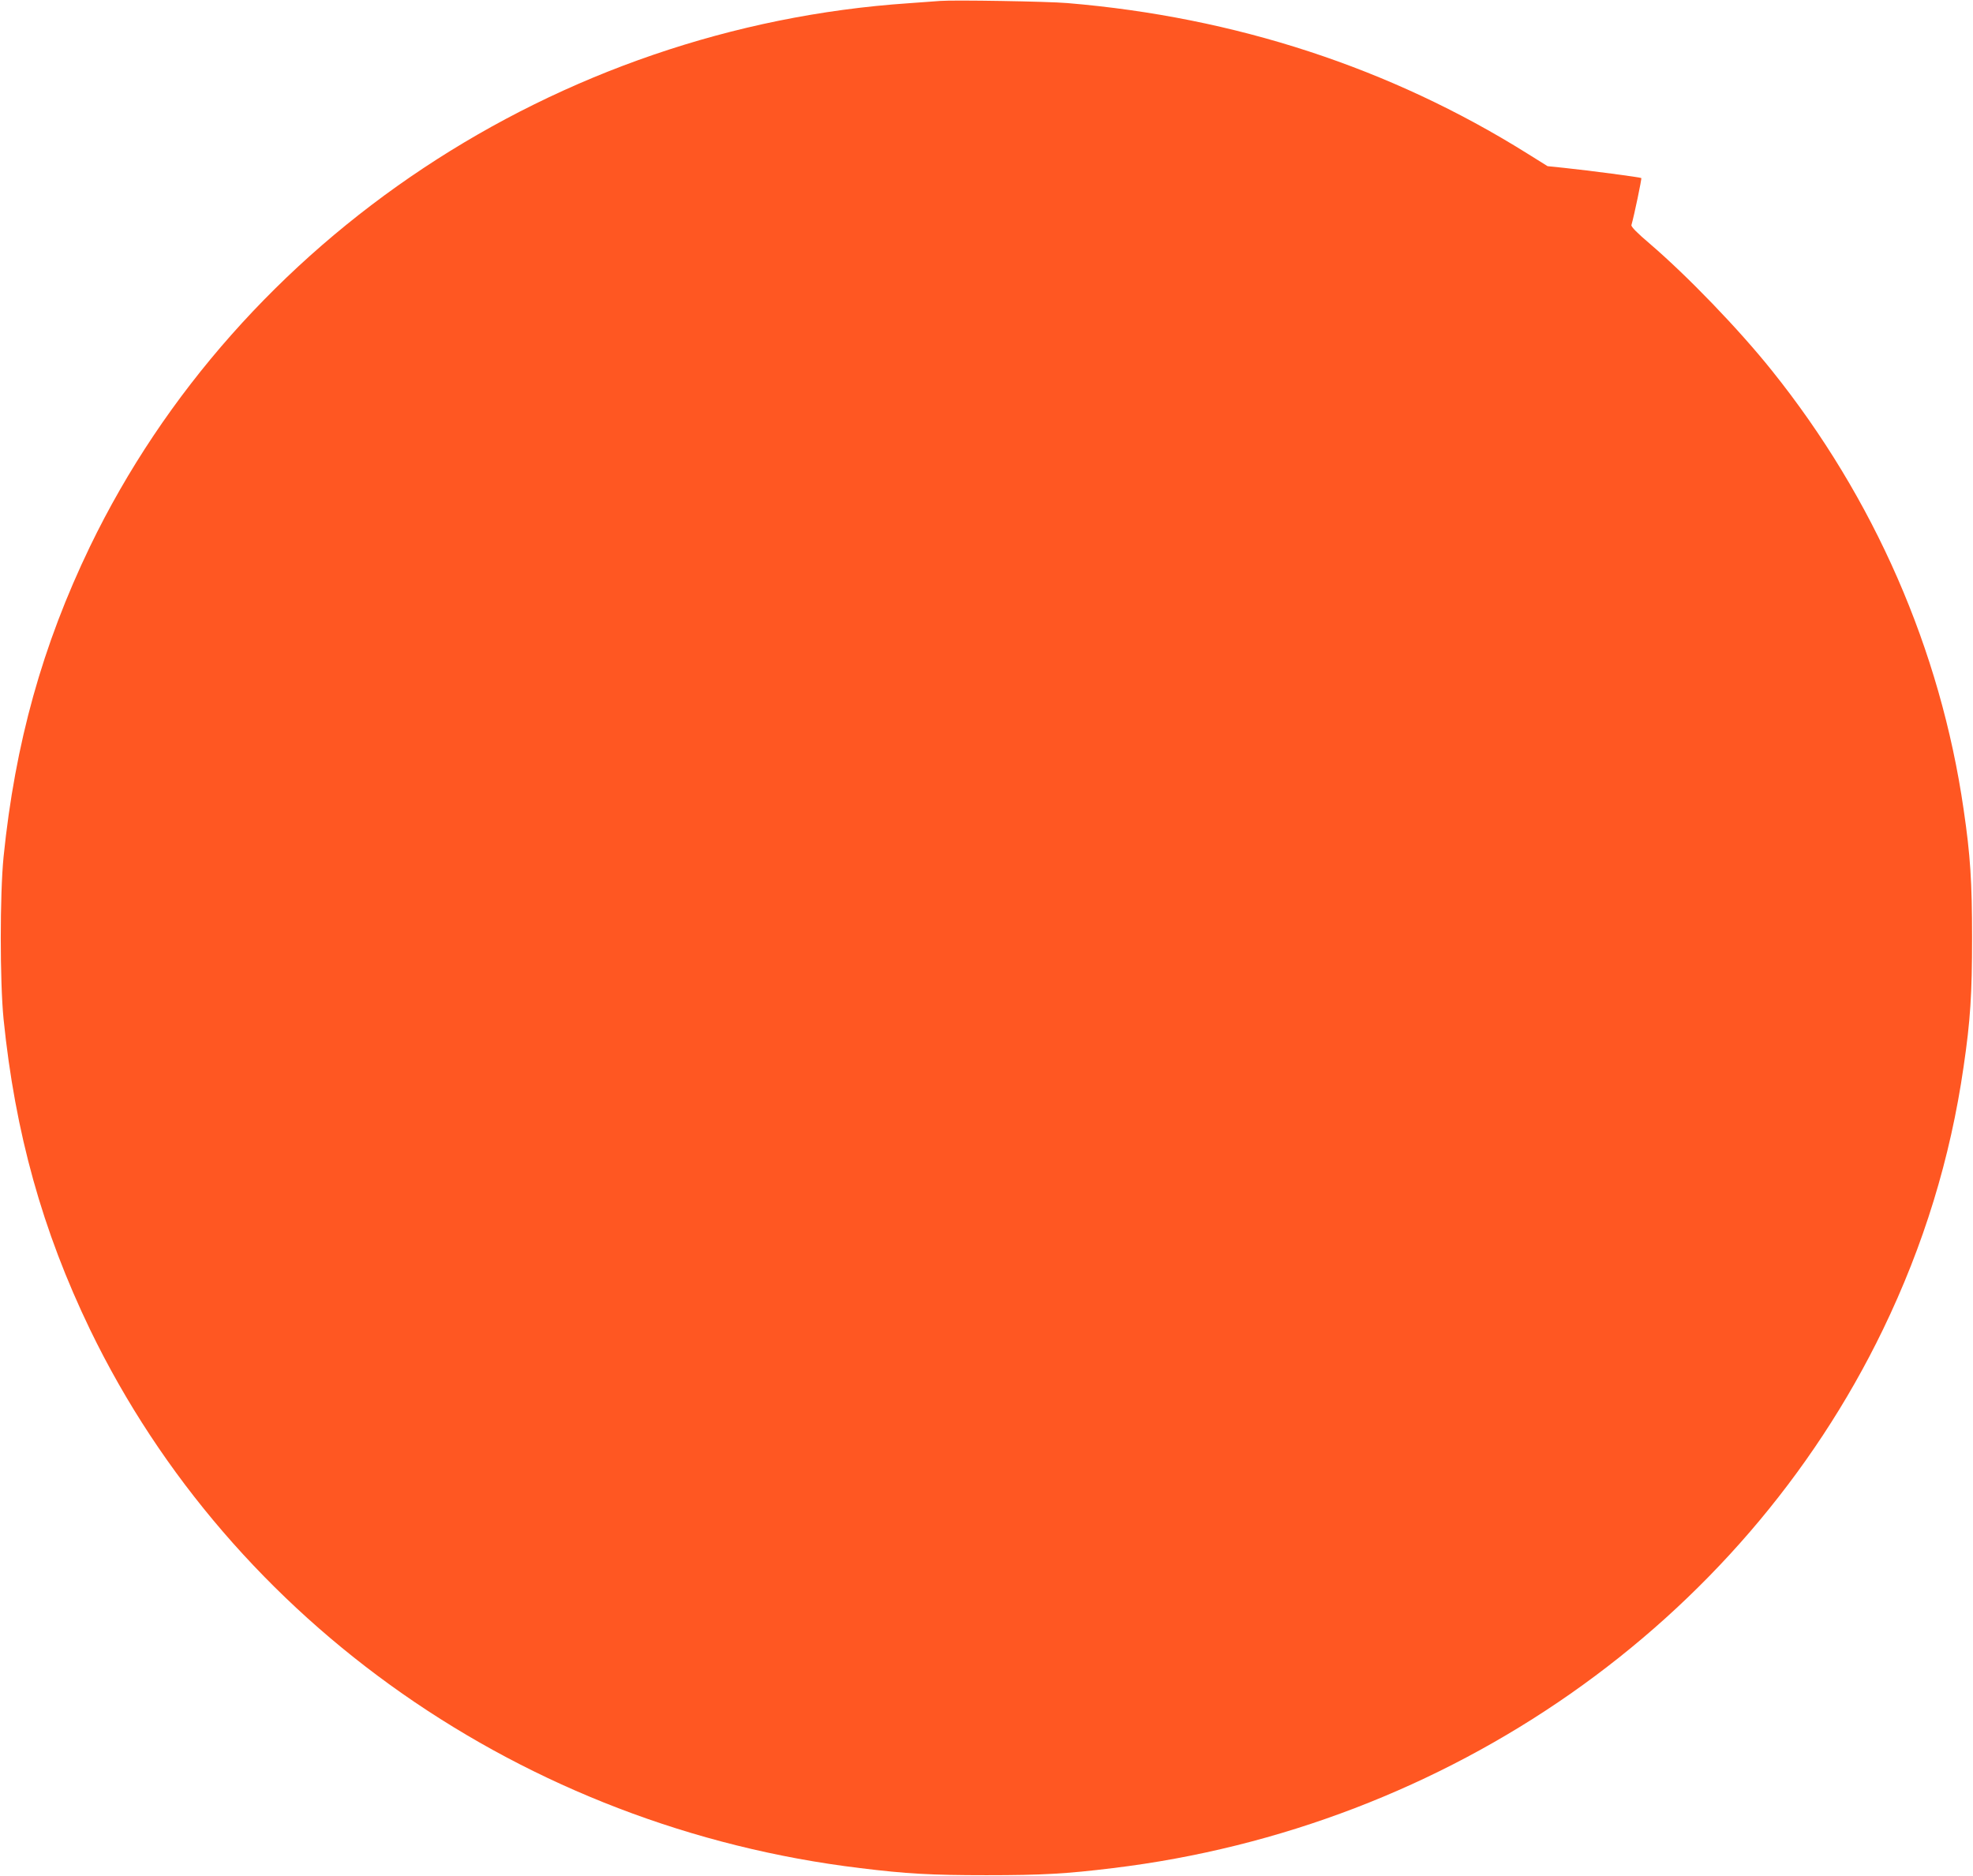 <?xml version="1.0" standalone="no"?>
<!DOCTYPE svg PUBLIC "-//W3C//DTD SVG 20010904//EN"
 "http://www.w3.org/TR/2001/REC-SVG-20010904/DTD/svg10.dtd">
<svg version="1.0" xmlns="http://www.w3.org/2000/svg"
 width="1280pt" height="1217pt" viewBox="0 0 1280 1217"
 preserveAspectRatio="xMidYMid meet">
<g transform="translate(0,1217) scale(0.1,-0.1)"
fill="#ff5722" stroke="none">
<path d="M6100 12164 c-25 -2 -117 -9 -205 -15 -2281 -154 -4344 -1524 -5311
-3524 -309 -641 -486 -1276 -561 -2015 -24 -245 -24 -805 0 -1050 75 -739 252
-1374 561 -2015 921 -1904 2818 -3231 4996 -3494 301 -37 460 -46 820 -46 360
0 519 9 820 46 2178 263 4075 1590 4996 3494 264 546 437 1109 523 1705 44
299 55 471 55 835 0 364 -11 536 -55 835 -150 1035 -580 2018 -1243 2845 -214
268 -550 616 -794 825 -80 68 -121 109 -118 120 18 62 68 302 64 305 -5 5
-339 49 -501 66 l-107 11 -133 83 c-888 555 -1893 884 -2982 975 -129 11 -739
21 -825 14z"/>
</g>
</svg>
